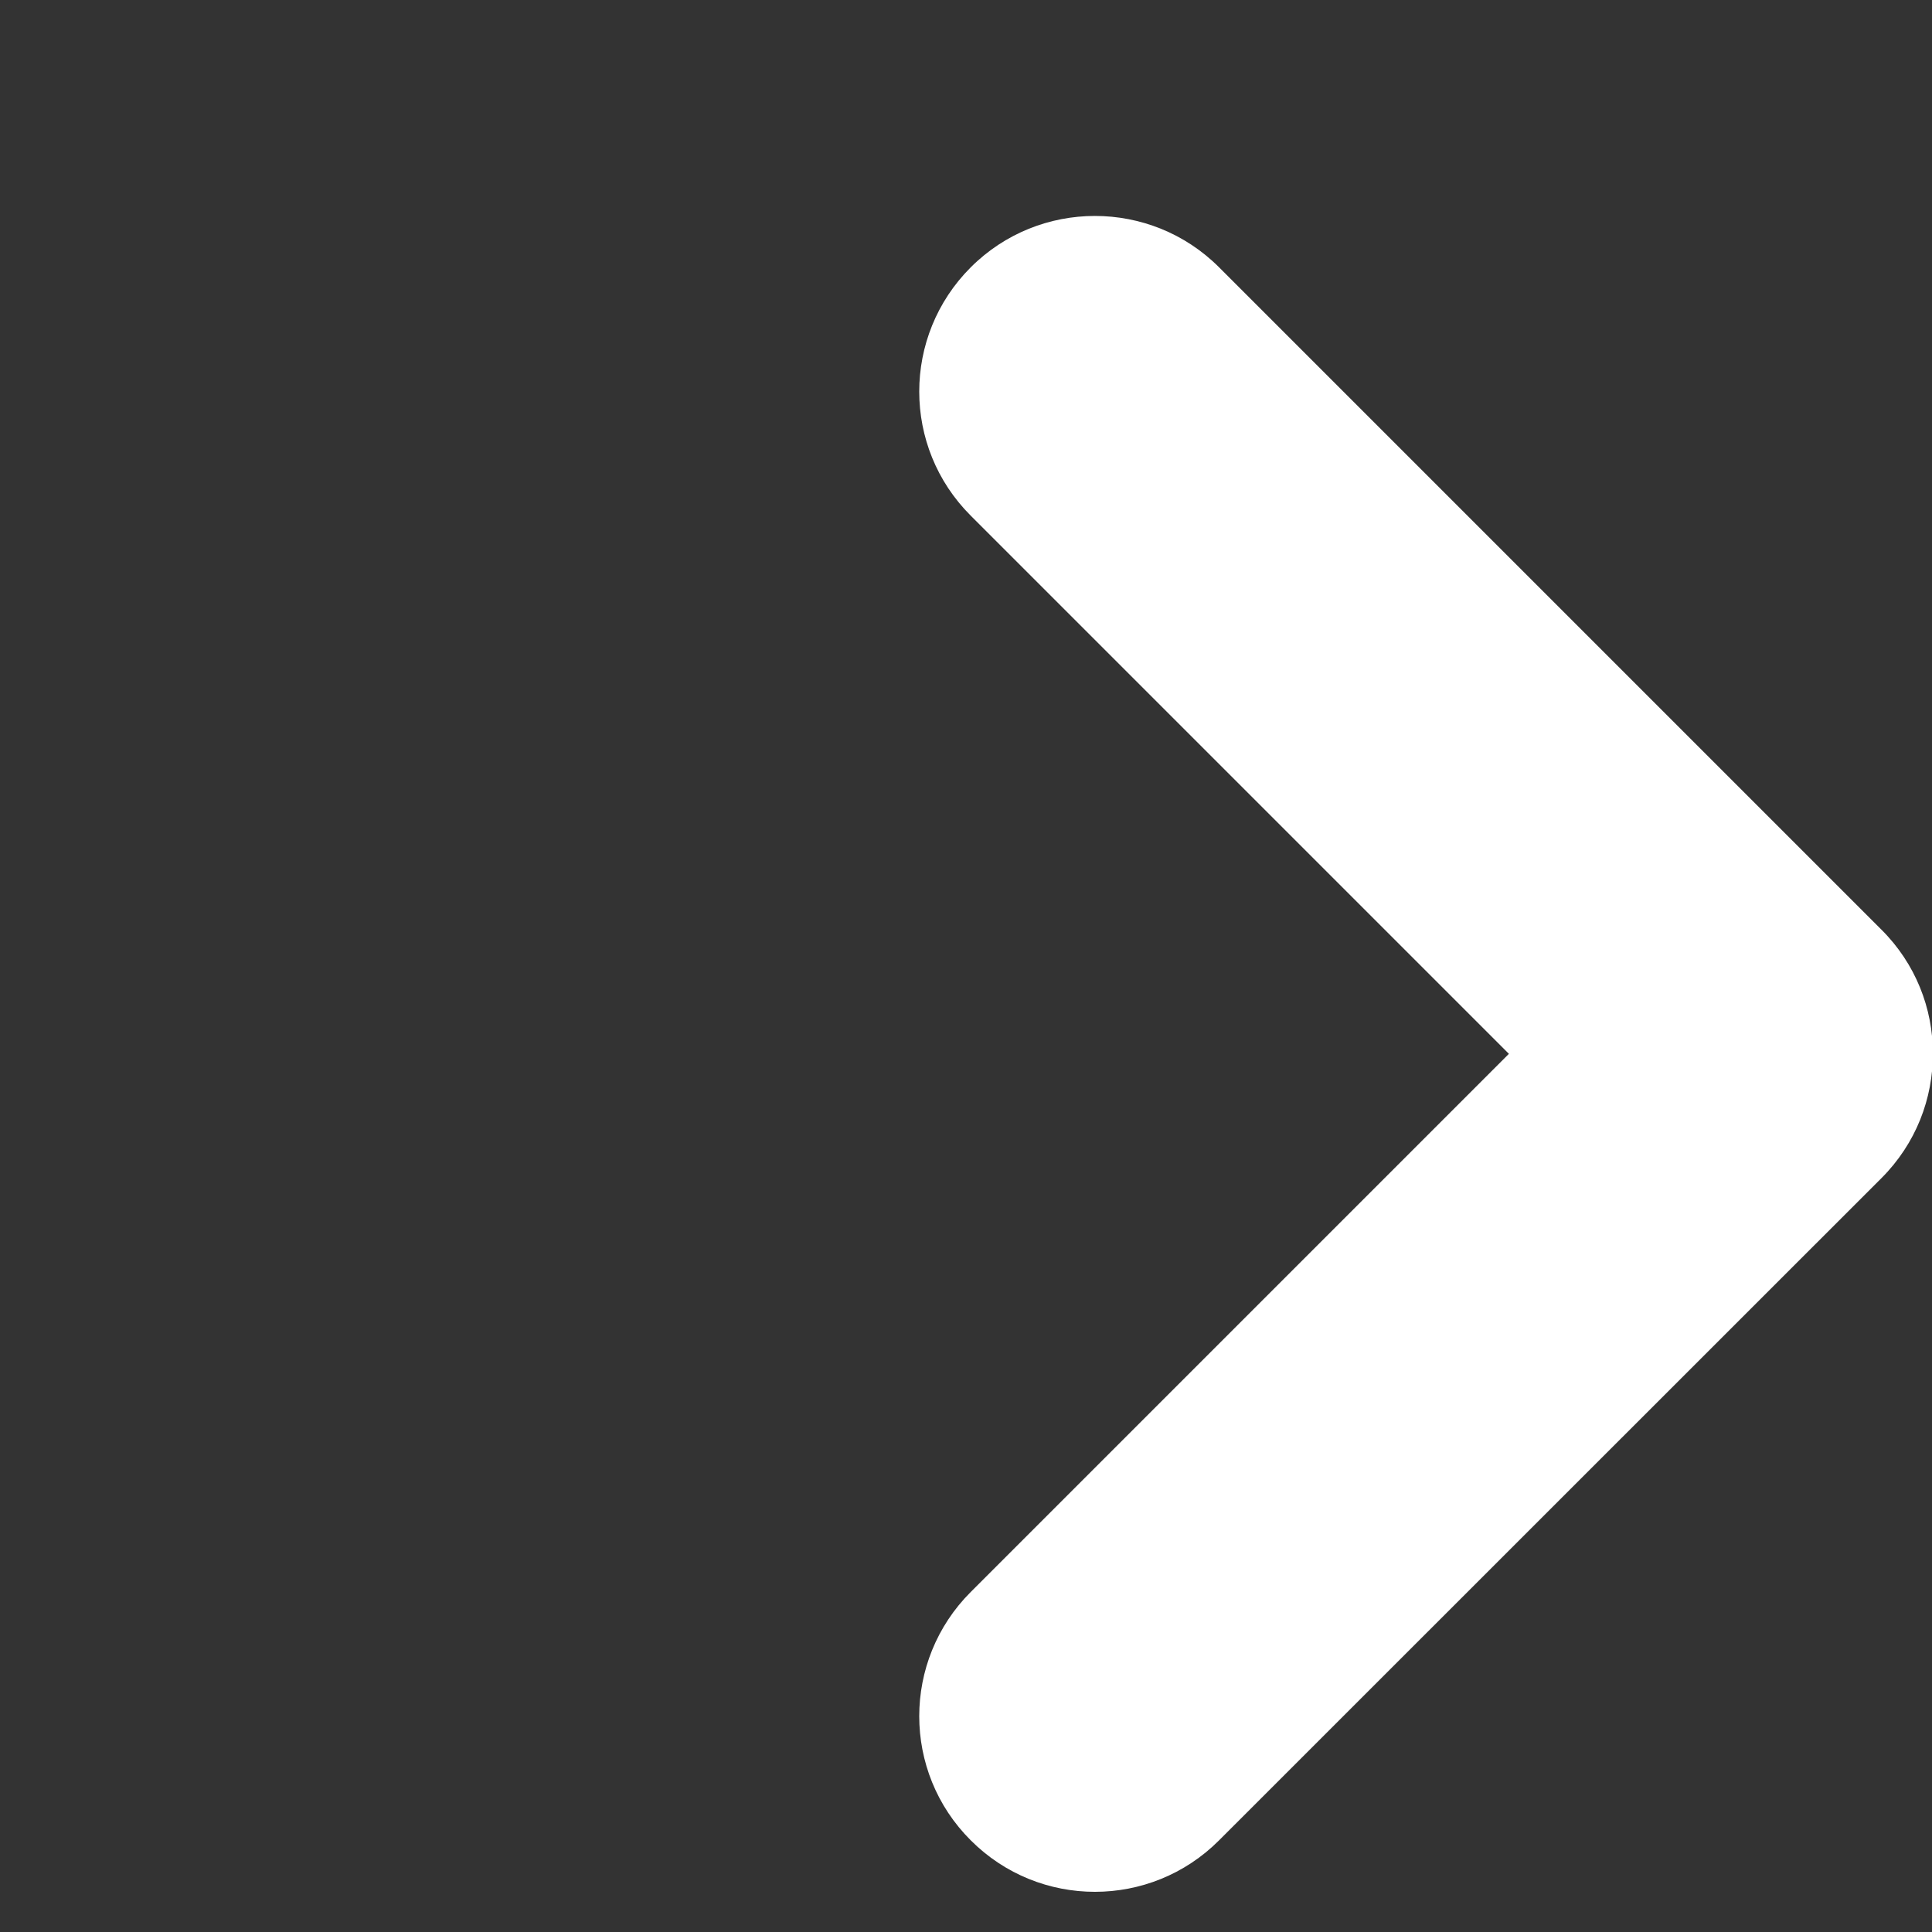 <svg xmlns="http://www.w3.org/2000/svg" width="11" height="11" viewBox="0 0 11 11" fill="none">
    <rect x="0" y="0" width="11" height="11" fill="#333333" stroke="none"/>
    <path fill-rule="evenodd" clip-rule="evenodd" d="M6.941 1.522C6.551 1.132 5.917 1.132 5.527 1.522C5.136 1.913 5.136 2.546 5.527 2.936L8.591 6L5.527 9.064C5.136 9.455 5.136 10.088 5.527 10.478C5.917 10.869 6.551 10.869 6.941 10.478L10.694 6.726C10.7 6.72 10.706 6.714 10.712 6.708C10.909 6.511 11.006 6.254 11.005 5.997C11.005 5.742 10.907 5.487 10.712 5.293C10.706 5.287 10.7 5.281 10.694 5.275L6.941 1.522Z" fill="white"/>
</svg>

